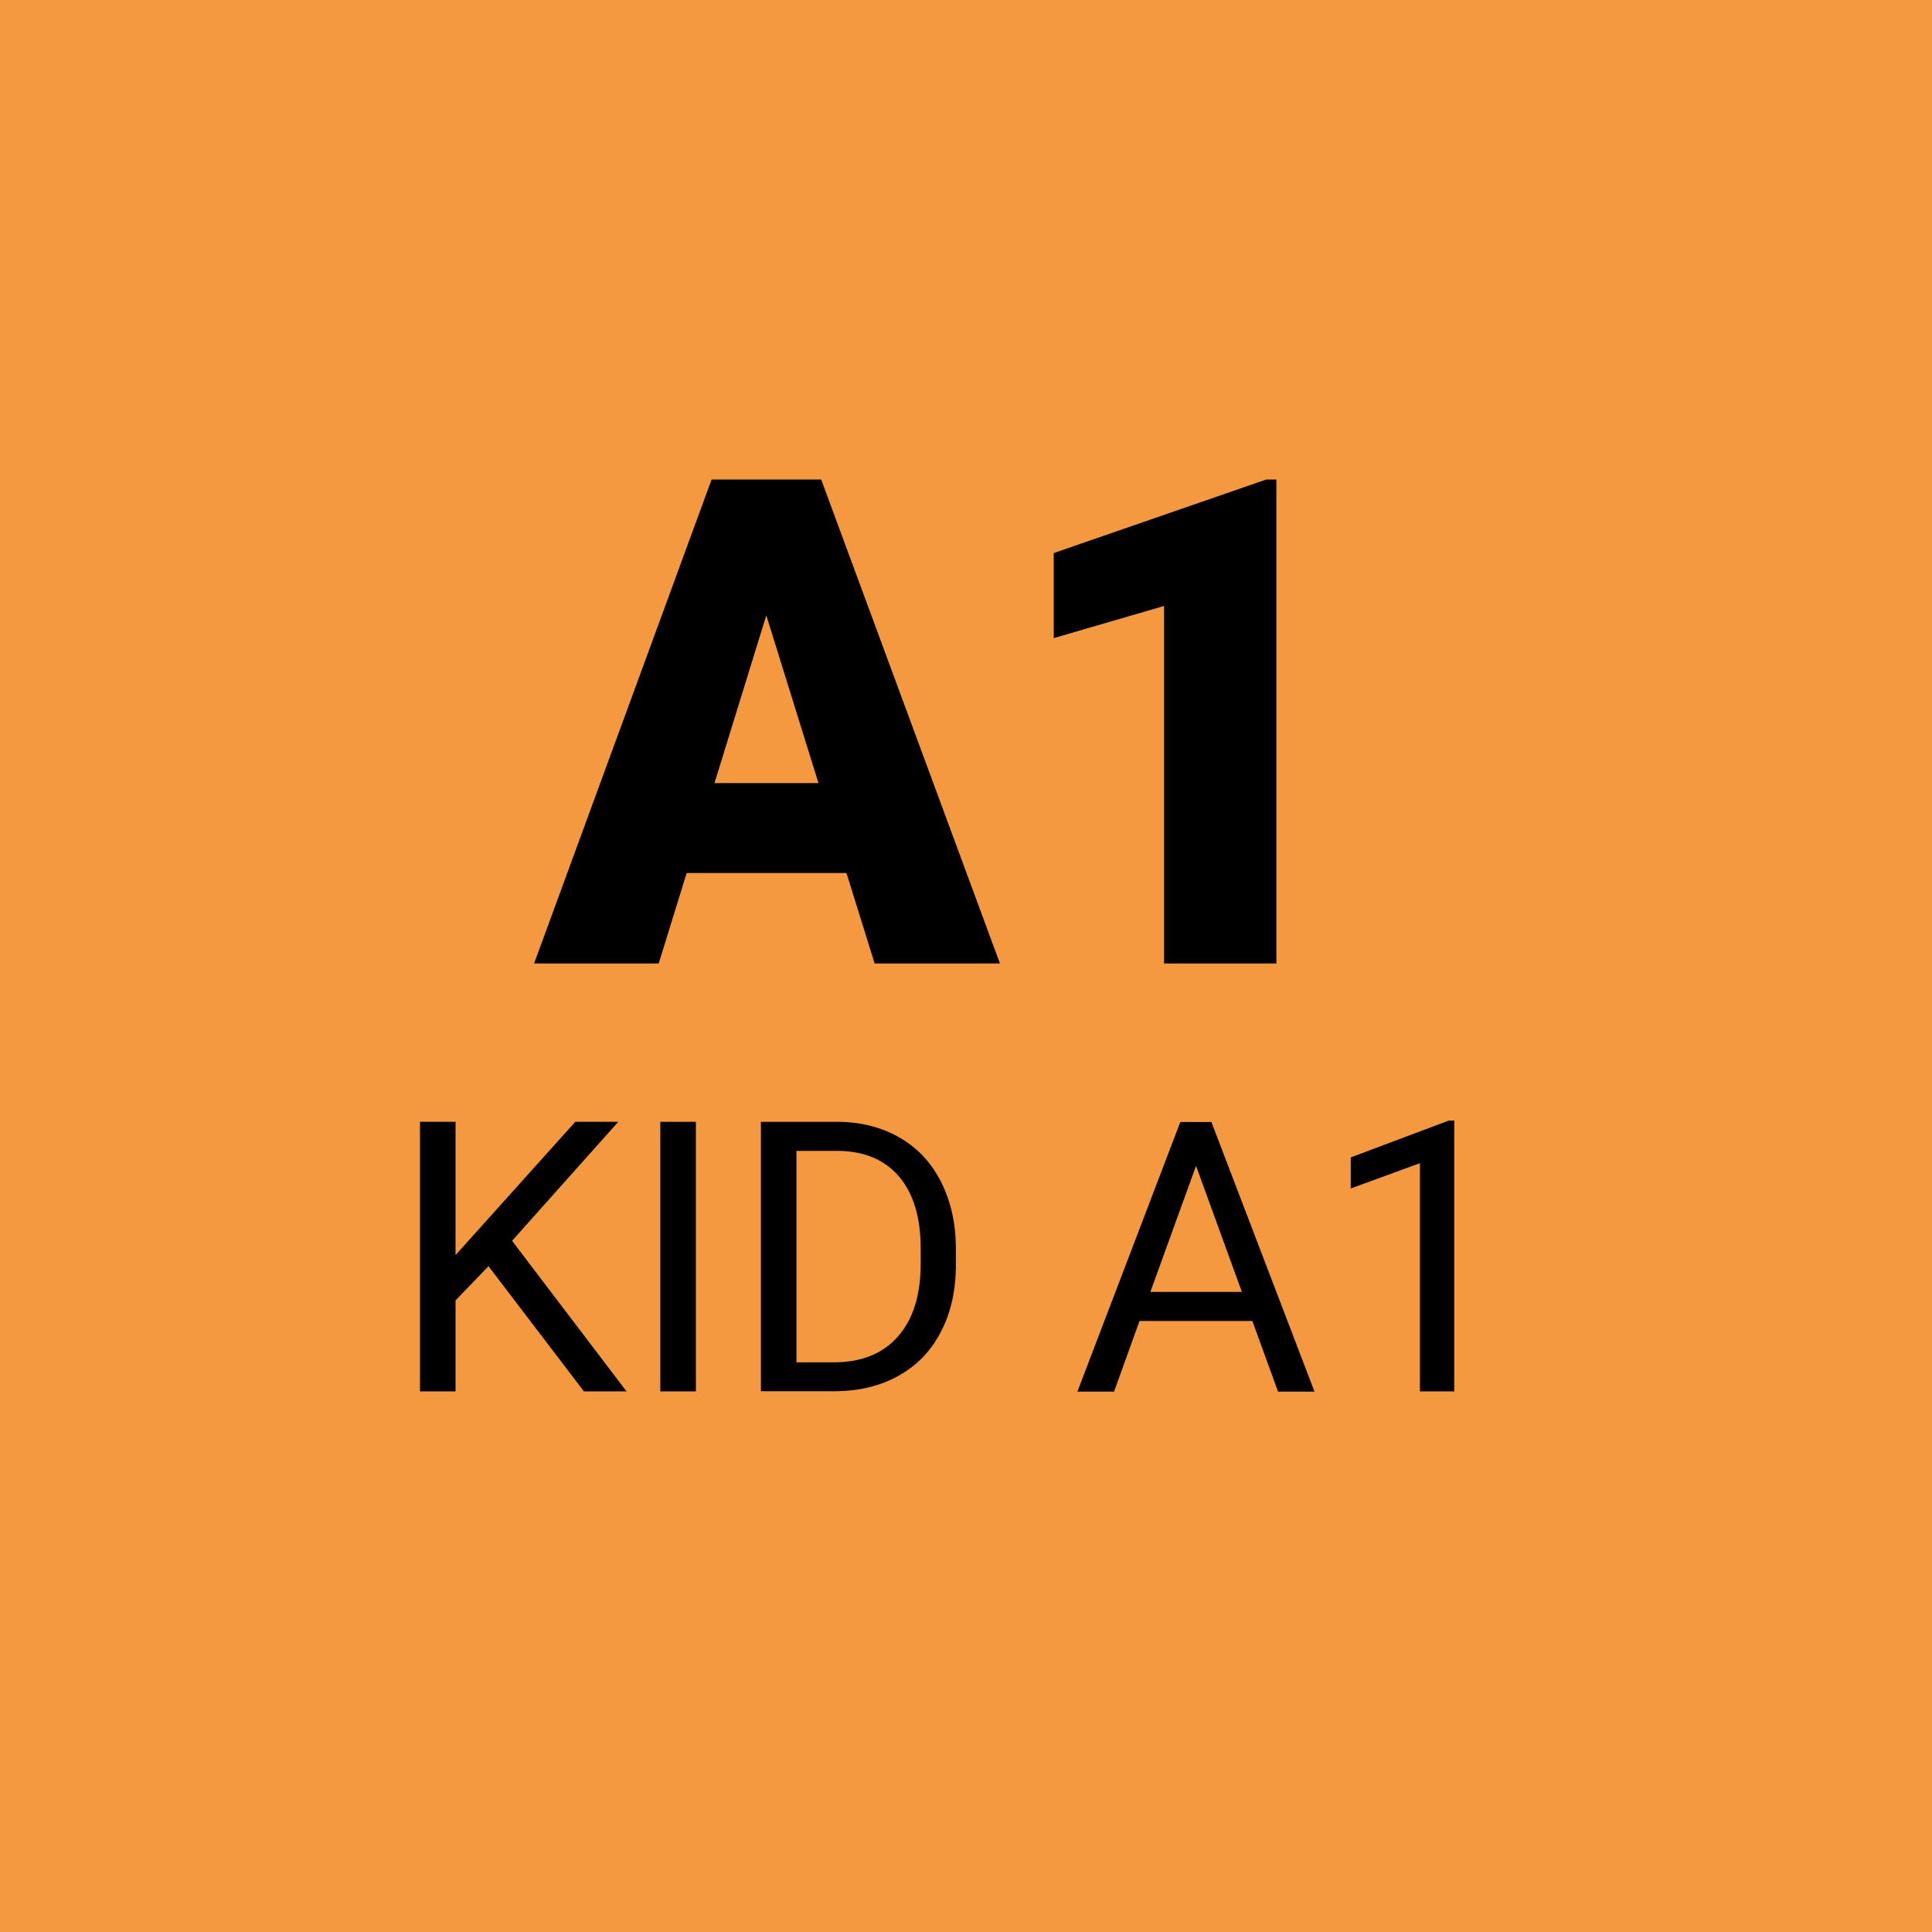 <?xml version="1.0" encoding="UTF-8"?>
<svg data-name="Ebene 2" id="Ebene_2" viewBox="0 0 107 107" xmlns="http://www.w3.org/2000/svg">
  <defs>
    <style>
      .cls-1 {
        fill: #f4993f;
      }
    </style>
  </defs>
  <g data-name="Ebene 1" id="Ebene_1-2">
    <g>
      <rect class="cls-1" height="107" width="107"/>
      <g>
        <path
          d="M46.88,48.35h-8.85l-1.55,5.01h-6.9l9.83-26.8h6.07l9.9,26.8h-6.94l-1.56-5.01ZM39.57,43.37h5.76l-2.89-9.29-2.87,9.29Z"/>
        <path d="M70.69,53.36h-6.22v-19.8l-6.11,1.78v-4.71l11.76-4.07h.57v26.8Z"/>
      </g>
      <g>
        <path
          d="M27.06,70.12l-1.83,1.9v5.04h-1.97v-14.93h1.97v7.38l6.63-7.38h2.38l-5.88,6.59,6.34,8.34h-2.36l-5.29-6.94Z"/>
        <path d="M38.54,77.06h-1.97v-14.93h1.97v14.93Z"/>
        <path
          d="M42.14,77.06v-14.93h4.21c1.3,0,2.45.29,3.45.86s1.77,1.39,2.31,2.45c.54,1.06.82,2.28.83,3.65v.95c0,1.41-.27,2.64-.82,3.7-.54,1.06-1.32,1.87-2.33,2.44-1.01.57-2.18.86-3.52.87h-4.13ZM44.11,63.74v11.71h2.07c1.52,0,2.7-.47,3.54-1.42.84-.94,1.27-2.29,1.27-4.03v-.87c0-1.7-.4-3.02-1.19-3.96-.8-.94-1.93-1.42-3.39-1.43h-2.3Z"/>
        <path
          d="M69.36,73.16h-6.25l-1.41,3.91h-2.03l5.7-14.93h1.72l5.71,14.93h-2.02l-1.42-3.91ZM63.7,71.55h5.08l-2.54-6.98-2.53,6.98Z"/>
        <path d="M80.55,77.06h-1.91v-12.64l-3.83,1.4v-1.72l5.43-2.04h.3v15Z"/>
      </g>
    </g>
  </g>
</svg>
